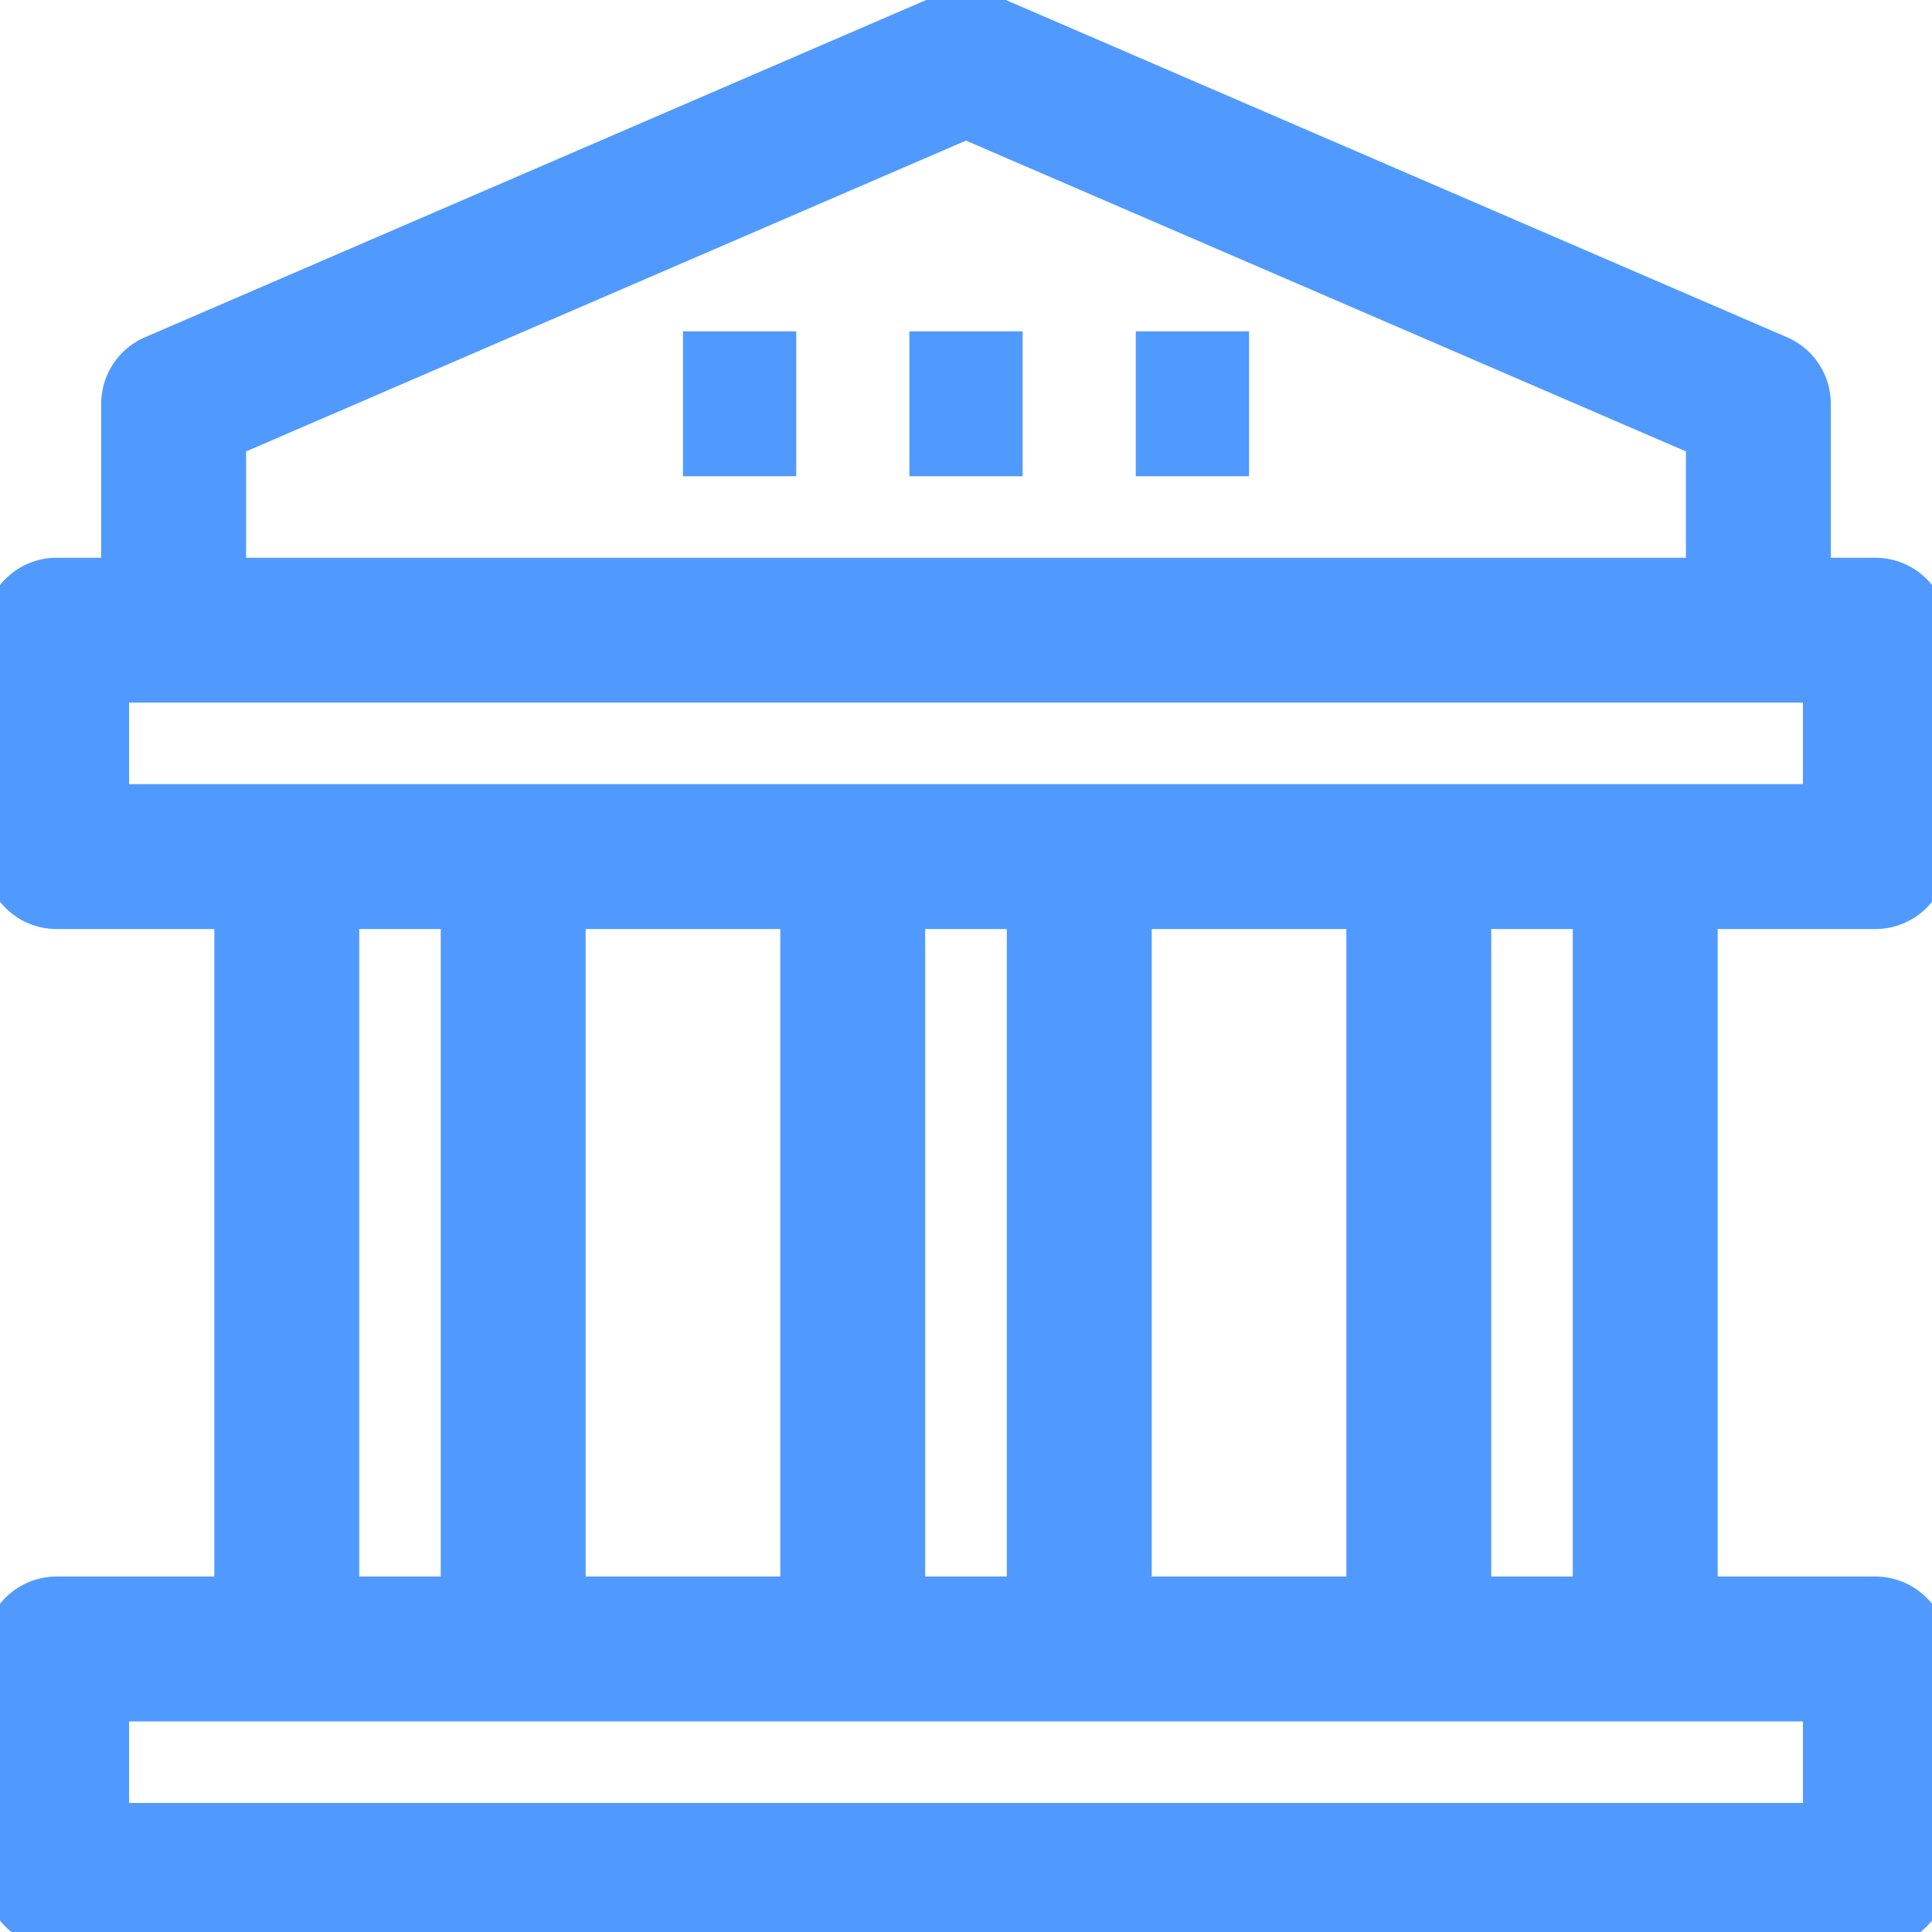 <svg width="16" height="16" viewBox="0 0 16 16" fill="none" xmlns="http://www.w3.org/2000/svg">
<g clip-path="url(#clip0_3456_15842)">
<path d="M15.531 7.094H0.469V5.219H15.531V7.094Z" stroke="#509AFF" stroke-width="1.2" stroke-miterlimit="10" stroke-linejoin="round"/>
<path d="M1.438 5.219V3.344L8 0.511L14.562 3.344V5.219" stroke="#509AFF" stroke-width="1.2" stroke-miterlimit="10" stroke-linejoin="round"/>
<path d="M7.531 3.344H8.469" stroke="#509AFF" stroke-width="1.2" stroke-miterlimit="10" stroke-linejoin="round"/>
<path d="M9.406 3.344H10.344" stroke="#509AFF" stroke-width="1.2" stroke-miterlimit="10" stroke-linejoin="round"/>
<path d="M5.656 3.344H6.594" stroke="#509AFF" stroke-width="1.2" stroke-miterlimit="10" stroke-linejoin="round"/>
<path d="M2.375 13.656V7.094" stroke="#509AFF" stroke-width="1.2" stroke-miterlimit="10" stroke-linejoin="round"/>
<path d="M4.25 7.094V13.656" stroke="#509AFF" stroke-width="1.2" stroke-miterlimit="10" stroke-linejoin="round"/>
<path d="M7.062 13.656V7.094" stroke="#509AFF" stroke-width="1.2" stroke-miterlimit="10" stroke-linejoin="round"/>
<path d="M8.938 7.094V13.656" stroke="#509AFF" stroke-width="1.2" stroke-miterlimit="10" stroke-linejoin="round"/>
<path d="M11.75 13.656V7.094" stroke="#509AFF" stroke-width="1.2" stroke-miterlimit="10" stroke-linejoin="round"/>
<path d="M13.625 7.094V13.656" stroke="#509AFF" stroke-width="1.2" stroke-miterlimit="10" stroke-linejoin="round"/>
<path d="M15.531 15.531H0.469V13.656H15.531V15.531Z" stroke="#509AFF" stroke-width="1.2" stroke-miterlimit="10" stroke-linejoin="round"/>
</g>
<defs>
<clipPath id="clip0_3456_15842">
<rect width="16" height="16" fill="white"/>
</clipPath>
</defs>
</svg>
